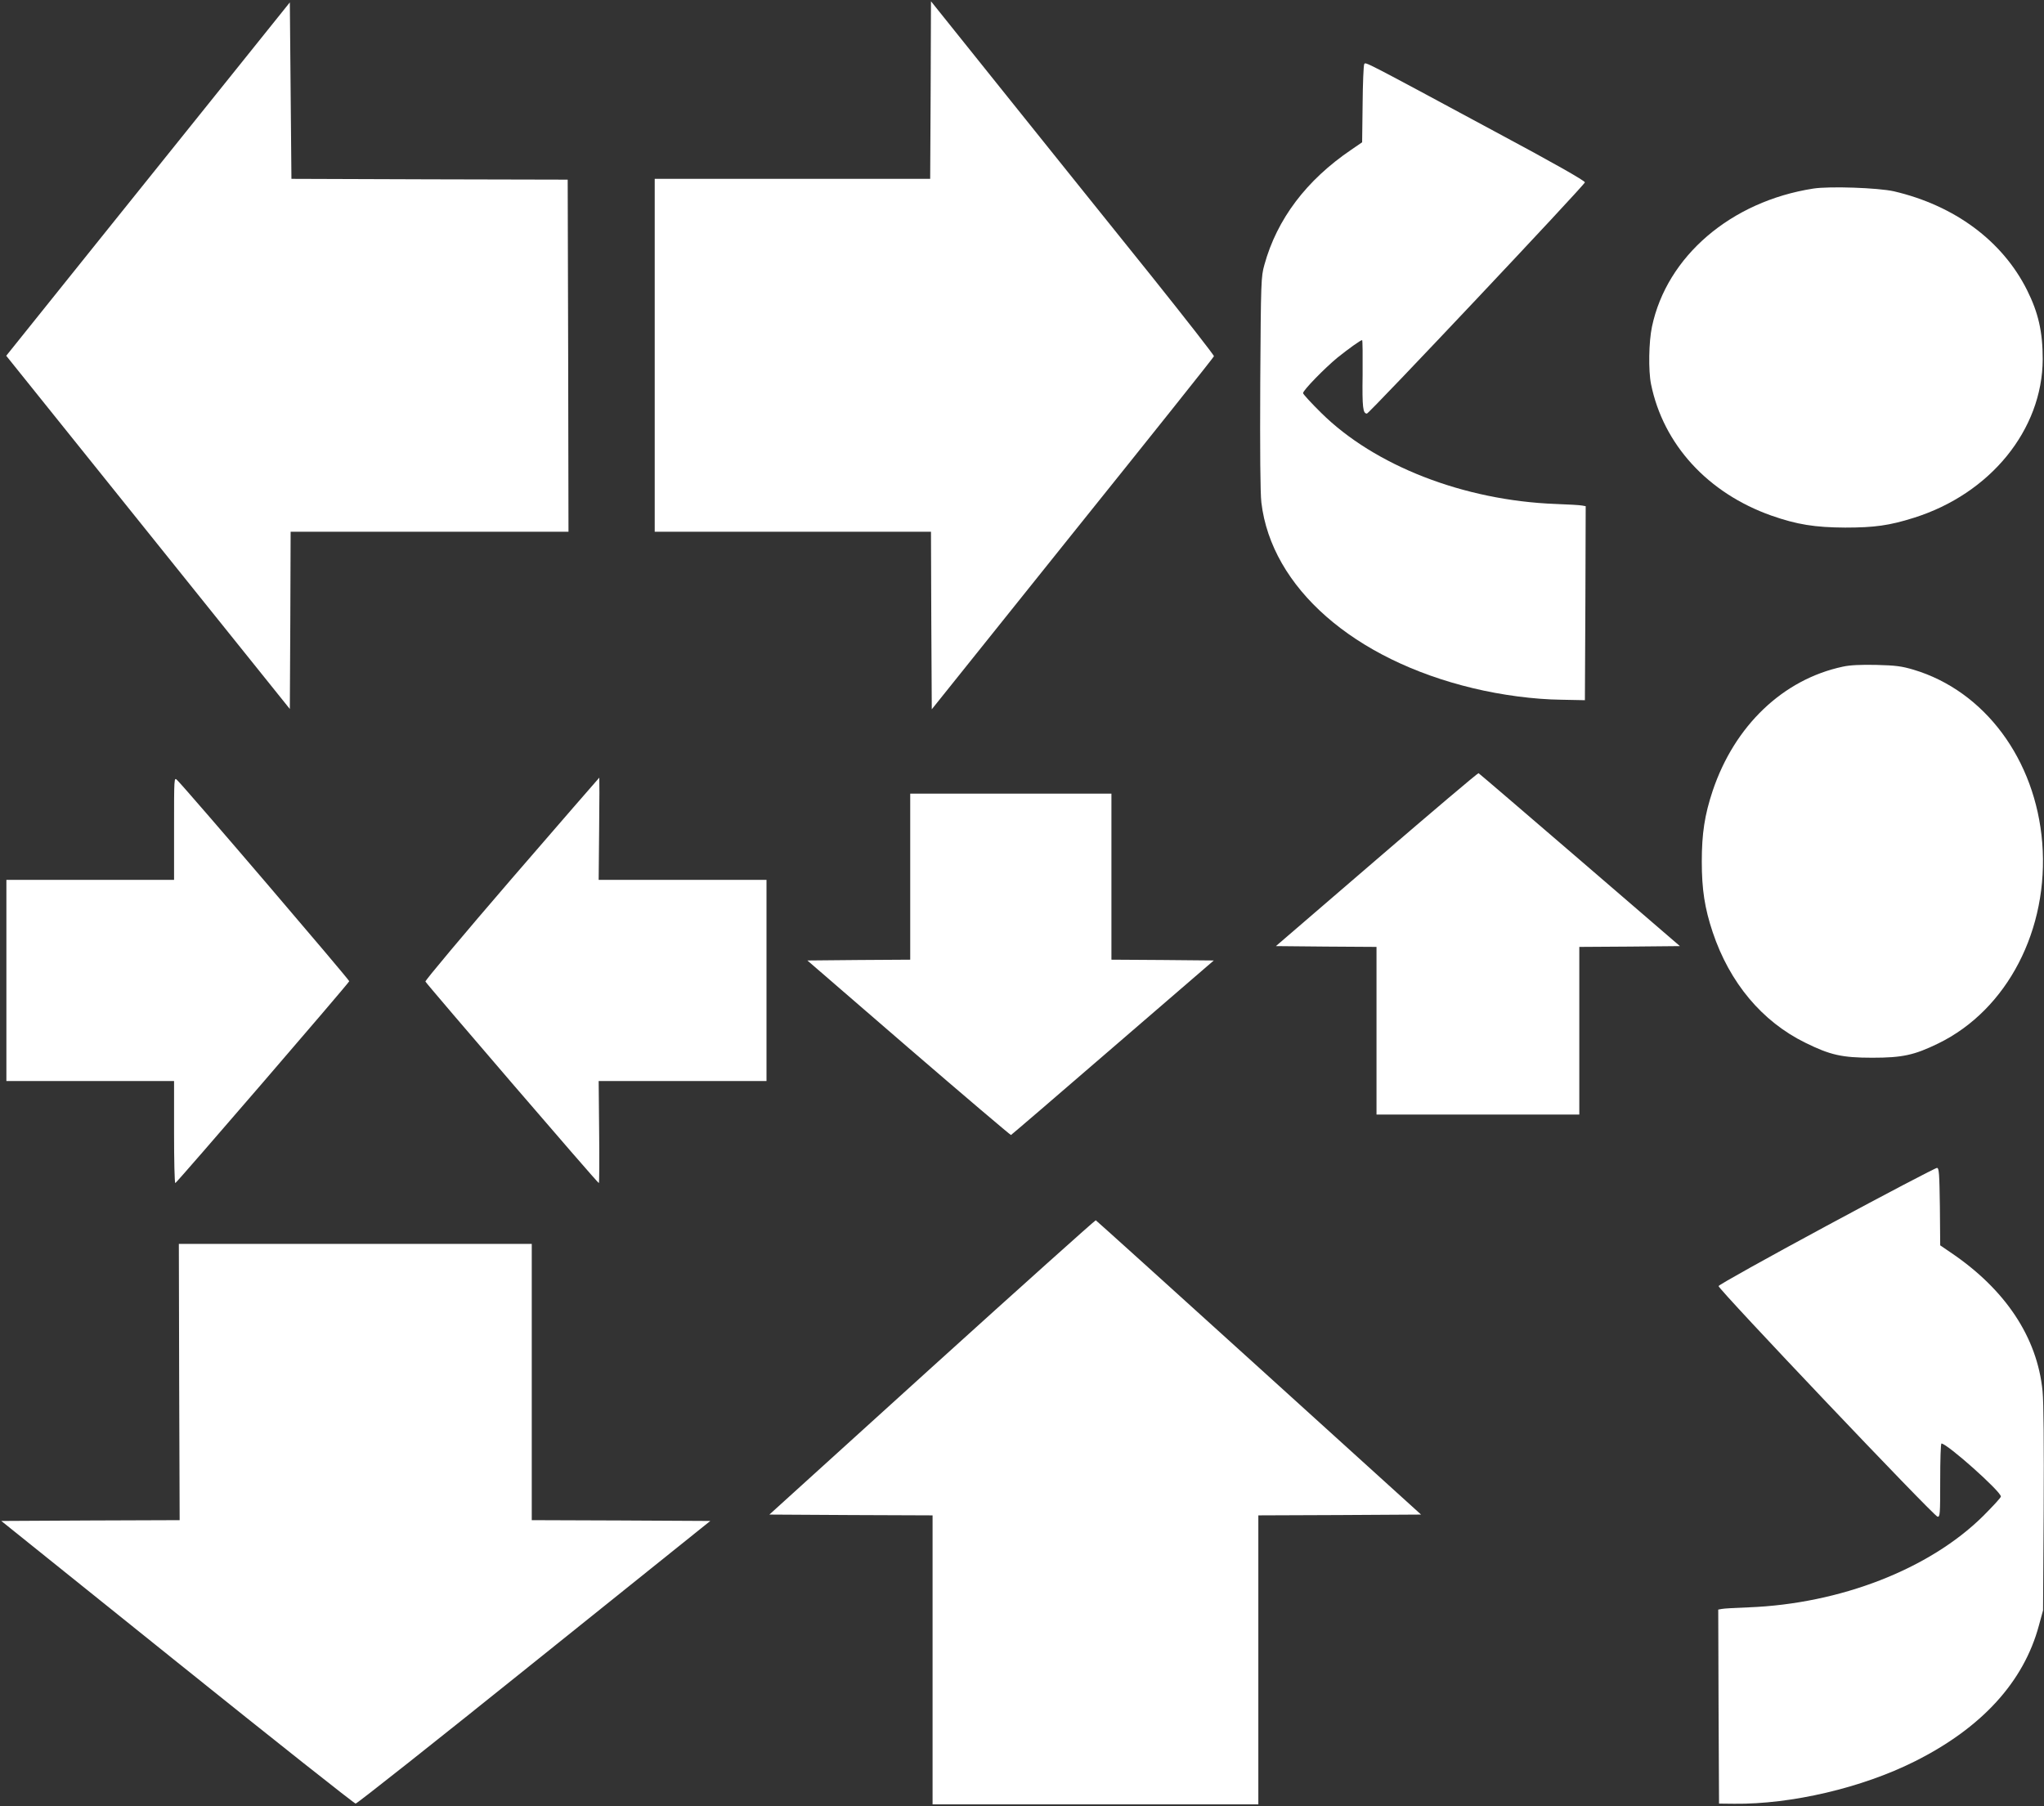<?xml version="1.0" standalone="no"?>
<!DOCTYPE svg PUBLIC "-//W3C//DTD SVG 20010904//EN"
 "http://www.w3.org/TR/2001/REC-SVG-20010904/DTD/svg10.dtd">
<svg version="1.0" xmlns="http://www.w3.org/2000/svg"
 width="1280pt" height="1131pt" viewBox="0 0 1280 1131"
 preserveAspectRatio="xMidYMid meet">
<rect x="0" y="0" width="1280" height="1131" fill="#333333" stroke="none"/>
<g transform="translate(0,1131) scale(0.1,-0.1)"
fill="#ffffff" stroke="none">
<path d="M1478 10875 c-185 -231 -585 -729 -888 -1106 l-551 -687 888 -1106
888 -1106 3 555 2 555 870 0 870 0 -2 1103 -3 1102 -865 2 -865 3 -5 552 -5
553 -337 -420z"/>
<path d="M5828 10746 l-3 -556 -862 0 -863 0 0 -1105 0 -1105 865 0 865 0 2
-556 3 -556 882 1101 c486 605 884 1104 885 1110 2 5 -173 229 -388 498 -216
268 -615 766 -888 1106 l-496 619 -2 -556z"/>
<path d="M8543 10908 c-4 -7 -9 -120 -10 -251 l-3 -238 -67 -46 c-282 -191
-466 -435 -545 -721 -21 -75 -22 -98 -26 -737 -2 -432 0 -692 7 -752 63 -532
578 -984 1326 -1163 178 -43 382 -70 551 -72 l149 -3 3 607 2 608 -22 4 c-13
3 -88 7 -168 10 -573 22 -1132 239 -1467 571 -62 61 -113 117 -113 123 0 18
135 156 215 222 70 56 145 110 155 110 3 0 4 -97 3 -217 -3 -206 2 -243 27
-243 14 0 1365 1433 1365 1448 0 10 -193 120 -565 319 -841 453 -807 435 -817
421z"/>
<path d="M11355 10129 c-515 -80 -917 -424 -1010 -865 -20 -94 -23 -274 -6
-359 77 -379 356 -683 754 -824 160 -56 272 -74 462 -75 183 0 277 13 429 61
479 150 806 551 808 993 0 171 -27 291 -98 433 -154 308 -453 530 -834 619
-98 22 -404 33 -505 17z"/>
<path d="M11540 7135 c-375 -80 -678 -370 -815 -778 -50 -150 -68 -267 -68
-442 0 -175 18 -292 68 -442 106 -317 309 -560 580 -693 156 -77 229 -94 420
-94 188 0 262 16 412 89 434 211 695 716 652 1257 -42 522 -361 951 -806 1084
-74 22 -112 27 -233 30 -98 2 -166 -1 -210 -11z"/>
<path d="M8621 5928 l-631 -543 315 -3 315 -2 0 -525 0 -525 635 0 635 0 0
525 0 525 315 2 315 3 -627 540 c-345 297 -630 541 -634 543 -4 2 -291 -241
-638 -540z"/>
<path d="M1090 6122 l0 -322 -525 0 -525 0 0 -630 0 -630 525 0 525 0 0 -320
c0 -176 3 -320 8 -319 8 1 1084 1249 1089 1264 2 8 -1005 1186 -1078 1260 -19
19 -19 16 -19 -303z"/>
<path d="M3205 5808 c-300 -348 -543 -638 -541 -645 6 -14 1078 -1262 1086
-1262 3 -1 4 143 2 319 l-3 320 526 0 525 0 0 630 0 630 -525 0 -526 0 3 320
c2 176 2 320 1 320 -1 0 -248 -285 -548 -632z"/>
<path d="M5700 5820 l0 -520 -322 -2 -322 -3 634 -548 c349 -301 638 -546 641
-545 4 2 291 248 638 548 l632 545 -321 3 -320 2 0 520 0 520 -630 0 -630 0 0
-520z"/>
<path d="M11440 3634 c-371 -200 -676 -370 -678 -378 -4 -17 1346 -1439 1371
-1444 16 -3 17 13 17 227 0 127 3 231 8 231 36 -1 372 -300 372 -332 0 -7 -51
-62 -112 -123 -336 -332 -895 -549 -1468 -571 -80 -3 -155 -7 -168 -10 l-22
-4 2 -608 3 -607 95 -1 c358 -4 801 100 1130 265 420 210 683 498 778 851 l26
95 4 630 c2 413 0 669 -7 743 -33 337 -233 638 -578 870 l-63 43 -2 242 c-3
206 -5 242 -18 243 -8 1 -319 -162 -690 -362z"/>
<path d="M5836 2748 l-1018 -923 511 -3 511 -2 0 -905 0 -905 1020 0 1020 0 0
905 0 905 510 2 509 3 -1015 920 c-558 506 -1018 921 -1022 923 -4 1 -466
-413 -1026 -920z"/>
<path d="M1122 2655 l3 -865 -559 -2 -558 -3 1102 -885 c606 -487 1109 -885
1117 -885 9 0 512 398 1118 885 l1103 885 -559 3 -559 2 0 865 0 865 -1105 0
-1105 0 2 -865z"/>
</g>
</svg>
